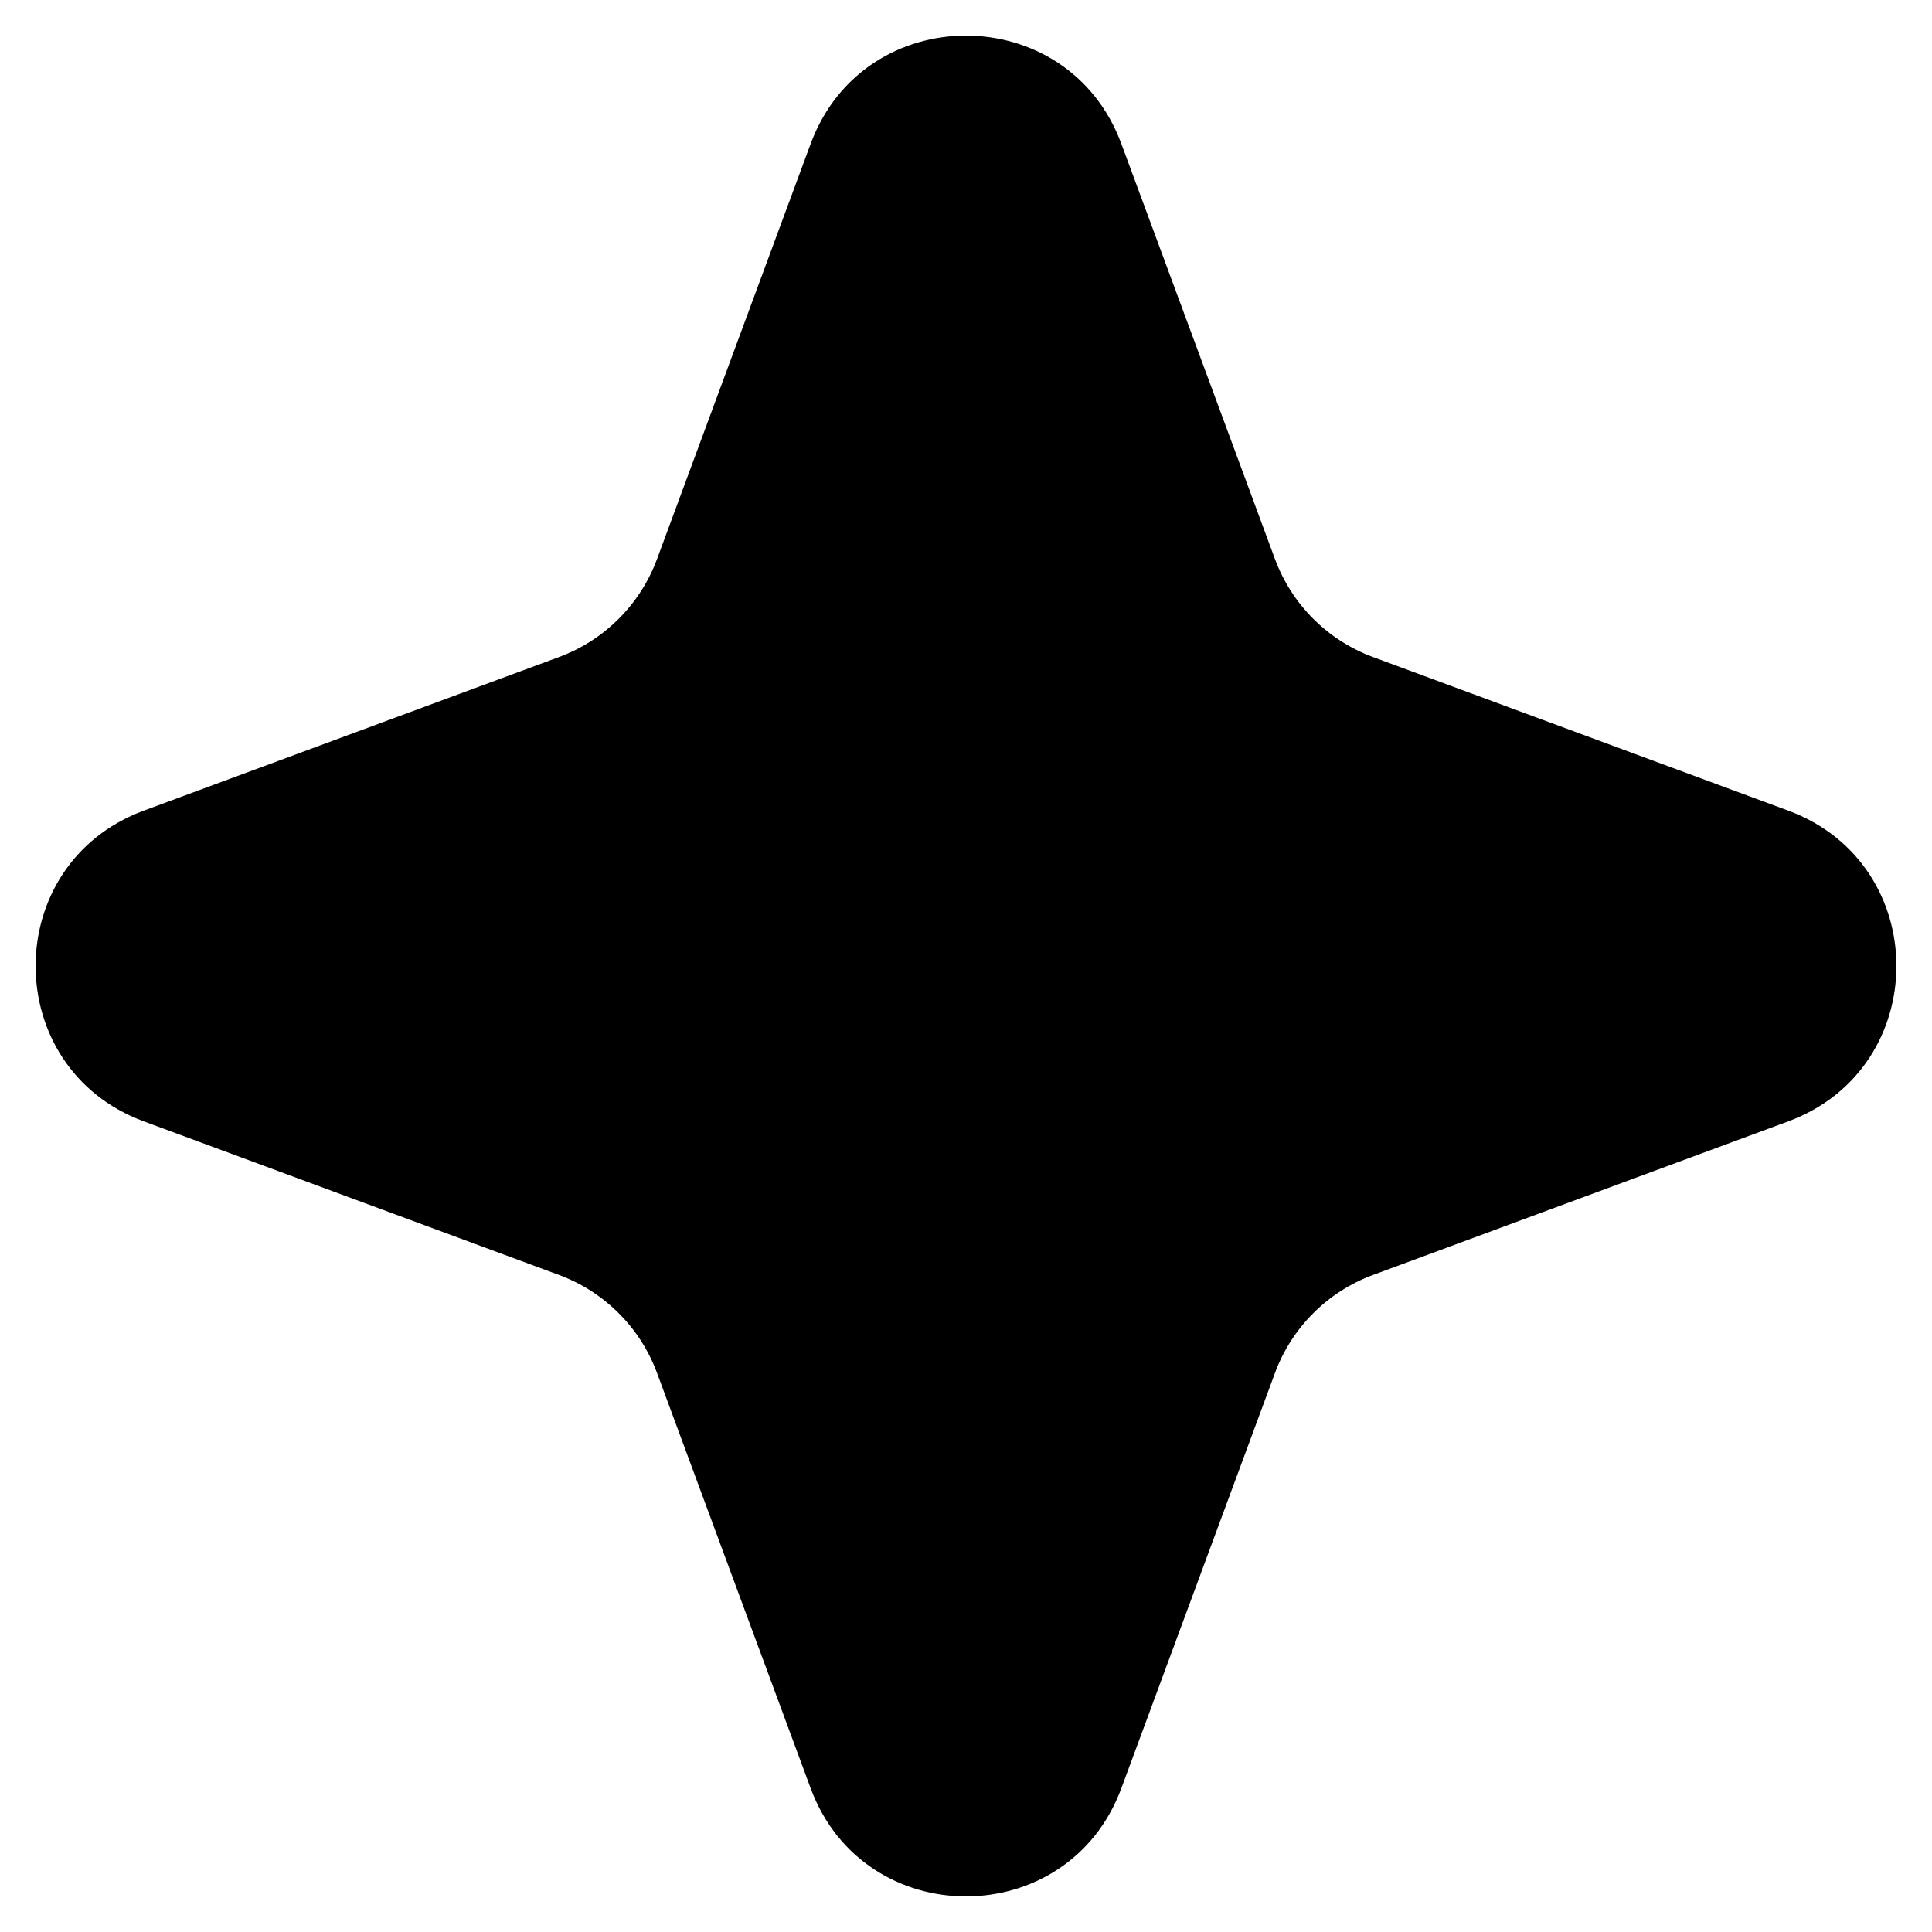 <?xml version="1.0" encoding="utf-8"?>
<svg xmlns="http://www.w3.org/2000/svg" fill="none" height="100%" overflow="visible" preserveAspectRatio="none" style="display: block;" viewBox="0 0 35 35" width="100%">
<path d="M14.686 2.604C15.653 -0.008 19.347 -0.008 20.314 2.604L23.098 10.129C23.402 10.95 24.05 11.598 24.871 11.902L32.397 14.686C35.008 15.653 35.008 19.347 32.397 20.314L24.871 23.098C24.05 23.402 23.402 24.05 23.098 24.871L20.314 32.397C19.347 35.008 15.653 35.008 14.686 32.397L11.902 24.871C11.598 24.05 10.95 23.402 10.129 23.098L2.604 20.314C-0.008 19.347 -0.008 15.653 2.604 14.686L10.129 11.902C10.95 11.598 11.598 10.95 11.902 10.129L14.686 2.604Z" fill="black" id="Star 1"/>
</svg>